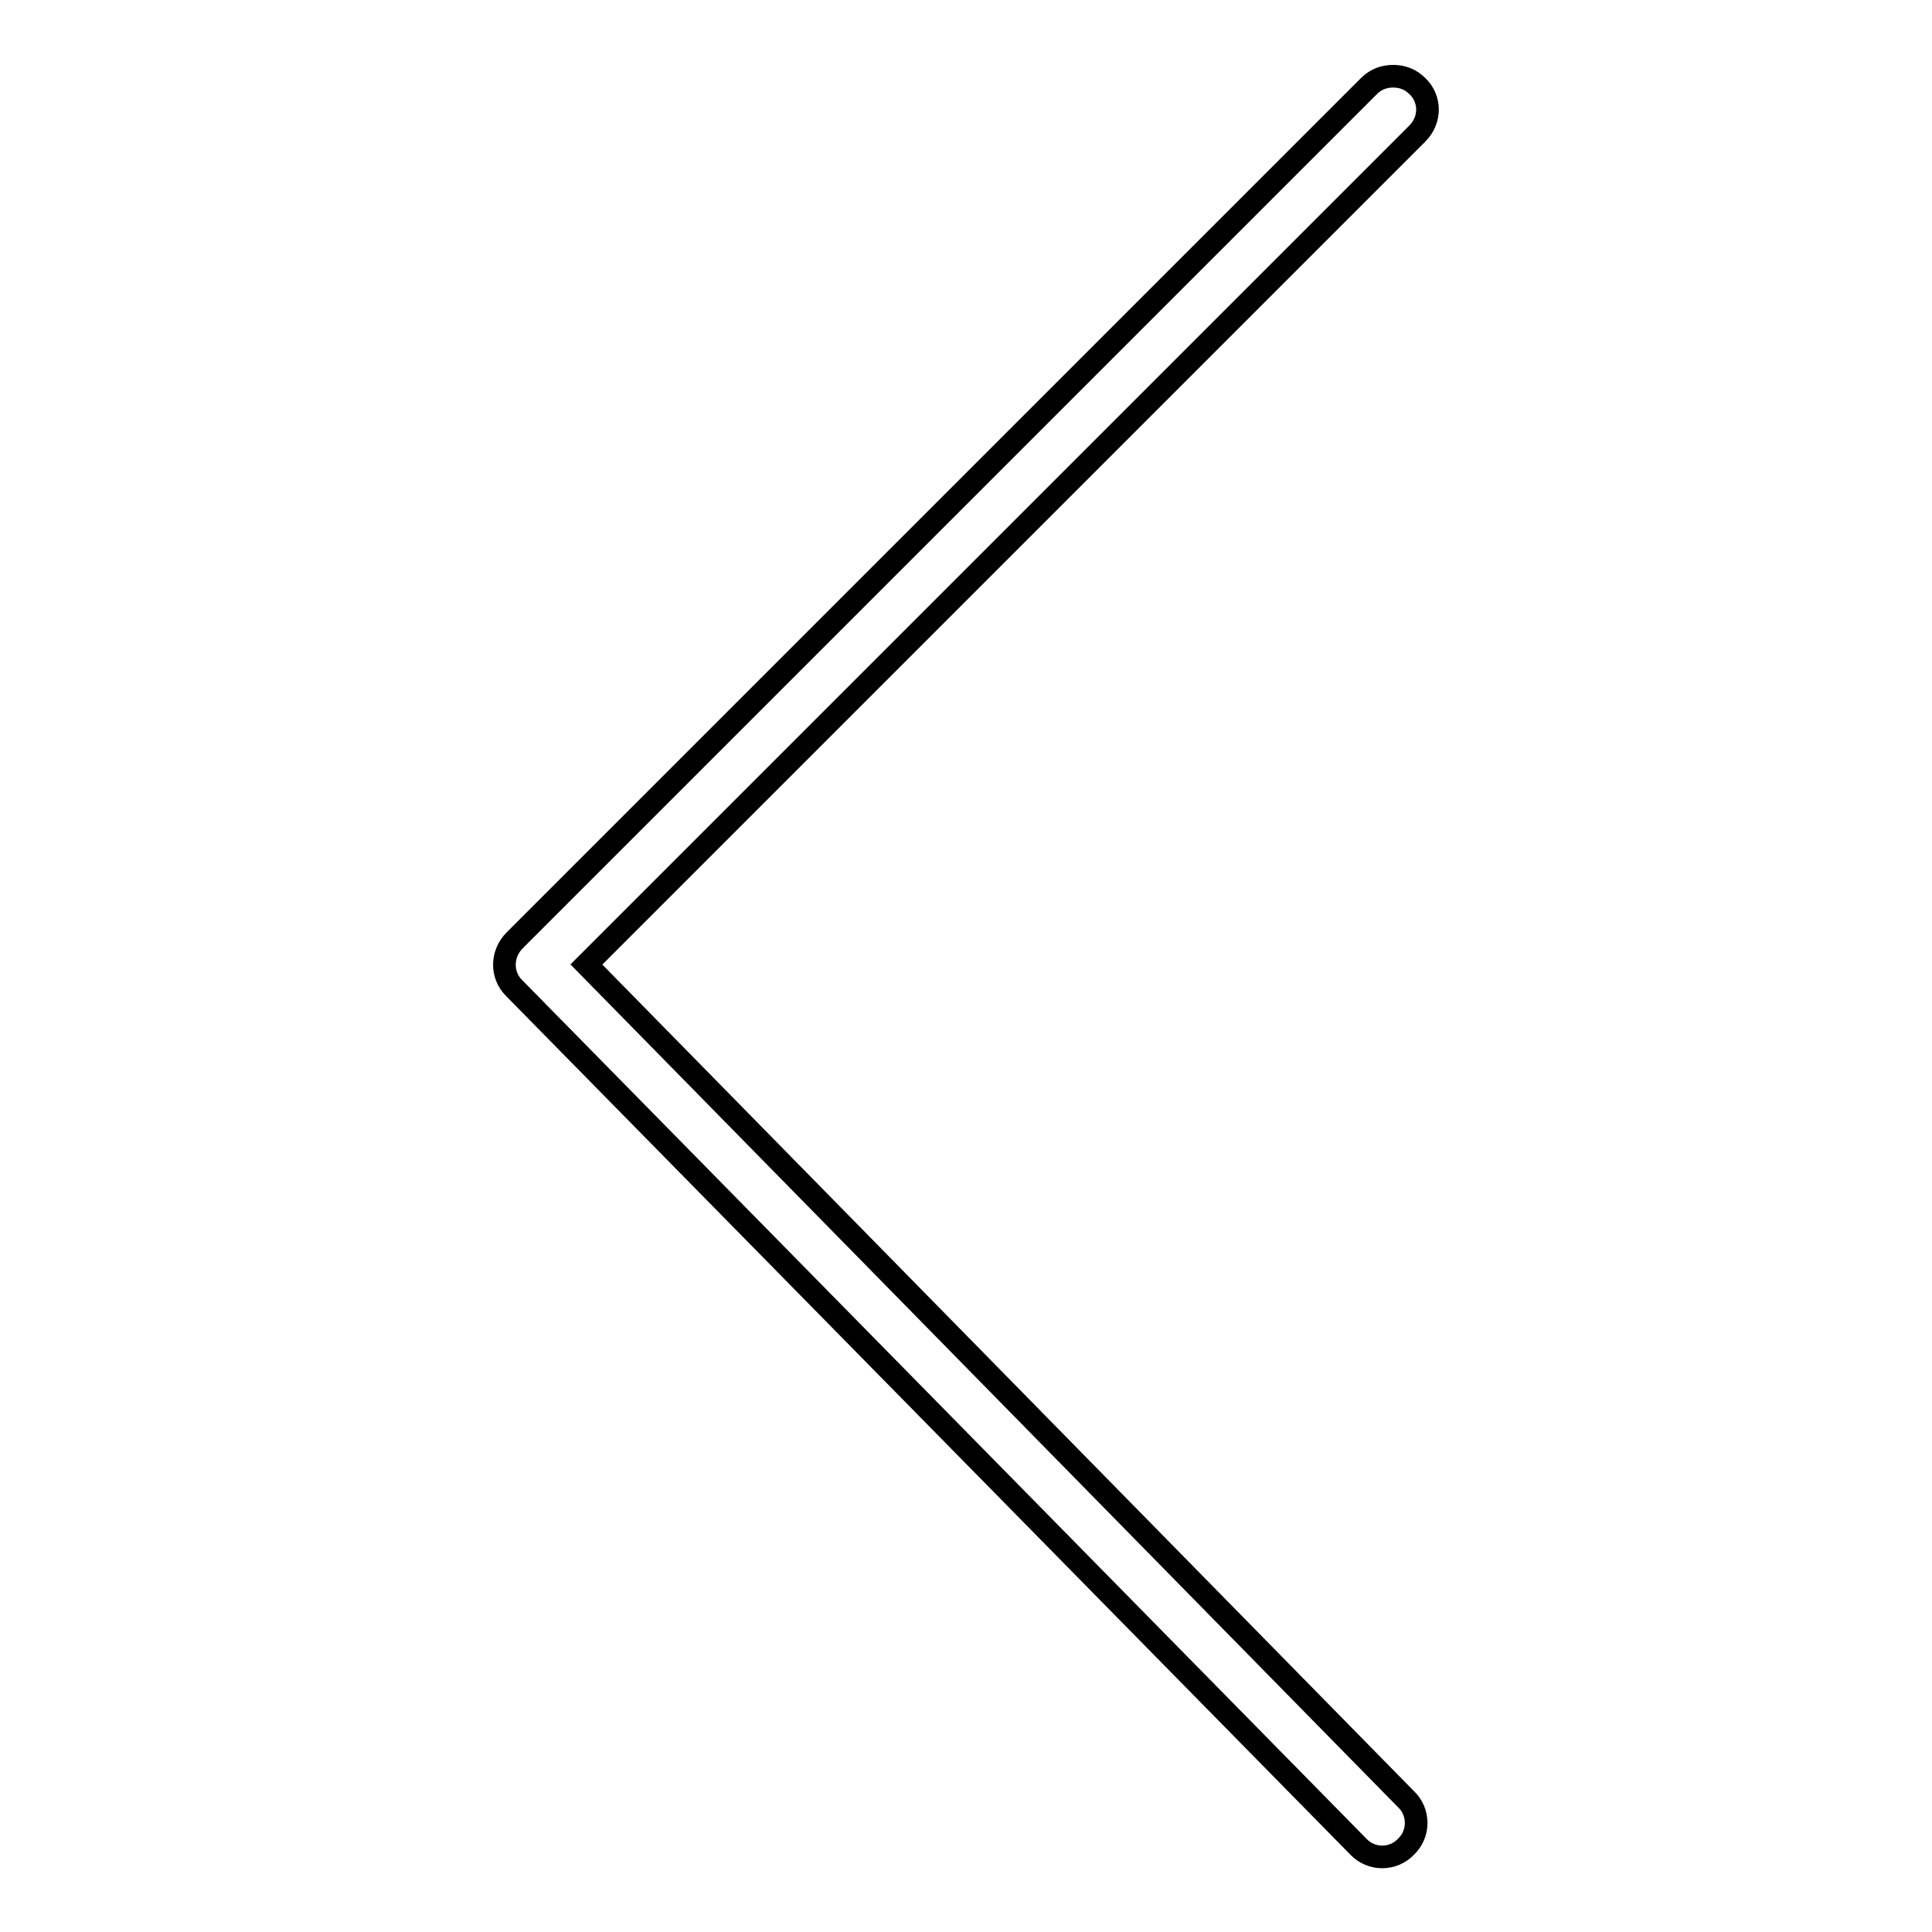 <?xml version="1.0" encoding="utf-8"?>
<!-- Svg Vector Icons : http://www.onlinewebfonts.com/icon -->
<!DOCTYPE svg PUBLIC "-//W3C//DTD SVG 1.1//EN" "http://www.w3.org/Graphics/SVG/1.1/DTD/svg11.dtd">
<svg version="1.1" xmlns="http://www.w3.org/2000/svg" xmlns:xlink="http://www.w3.org/1999/xlink" x="0px" y="0px" viewBox="0 0 256 256" enable-background="new 0 0 256 256" xml:space="preserve">
<g><g><path stroke-width="3" fill-opacity="0" stroke="#000000"  d="M68.1,130.9L180,244.7c1.7,1.8,4.6,1.8,6.3,0c1.8-1.7,1.8-4.6,0-6.3L77.7,127.8L187.8,17.7c1.8-1.8,1.8-4.6,0-6.3c-0.9-0.9-2-1.3-3.2-1.3c-1.2,0-2.3,0.4-3.2,1.3L68.2,124.6C66.4,126.4,66.4,129.2,68.1,130.9z"/></g></g>
</svg>